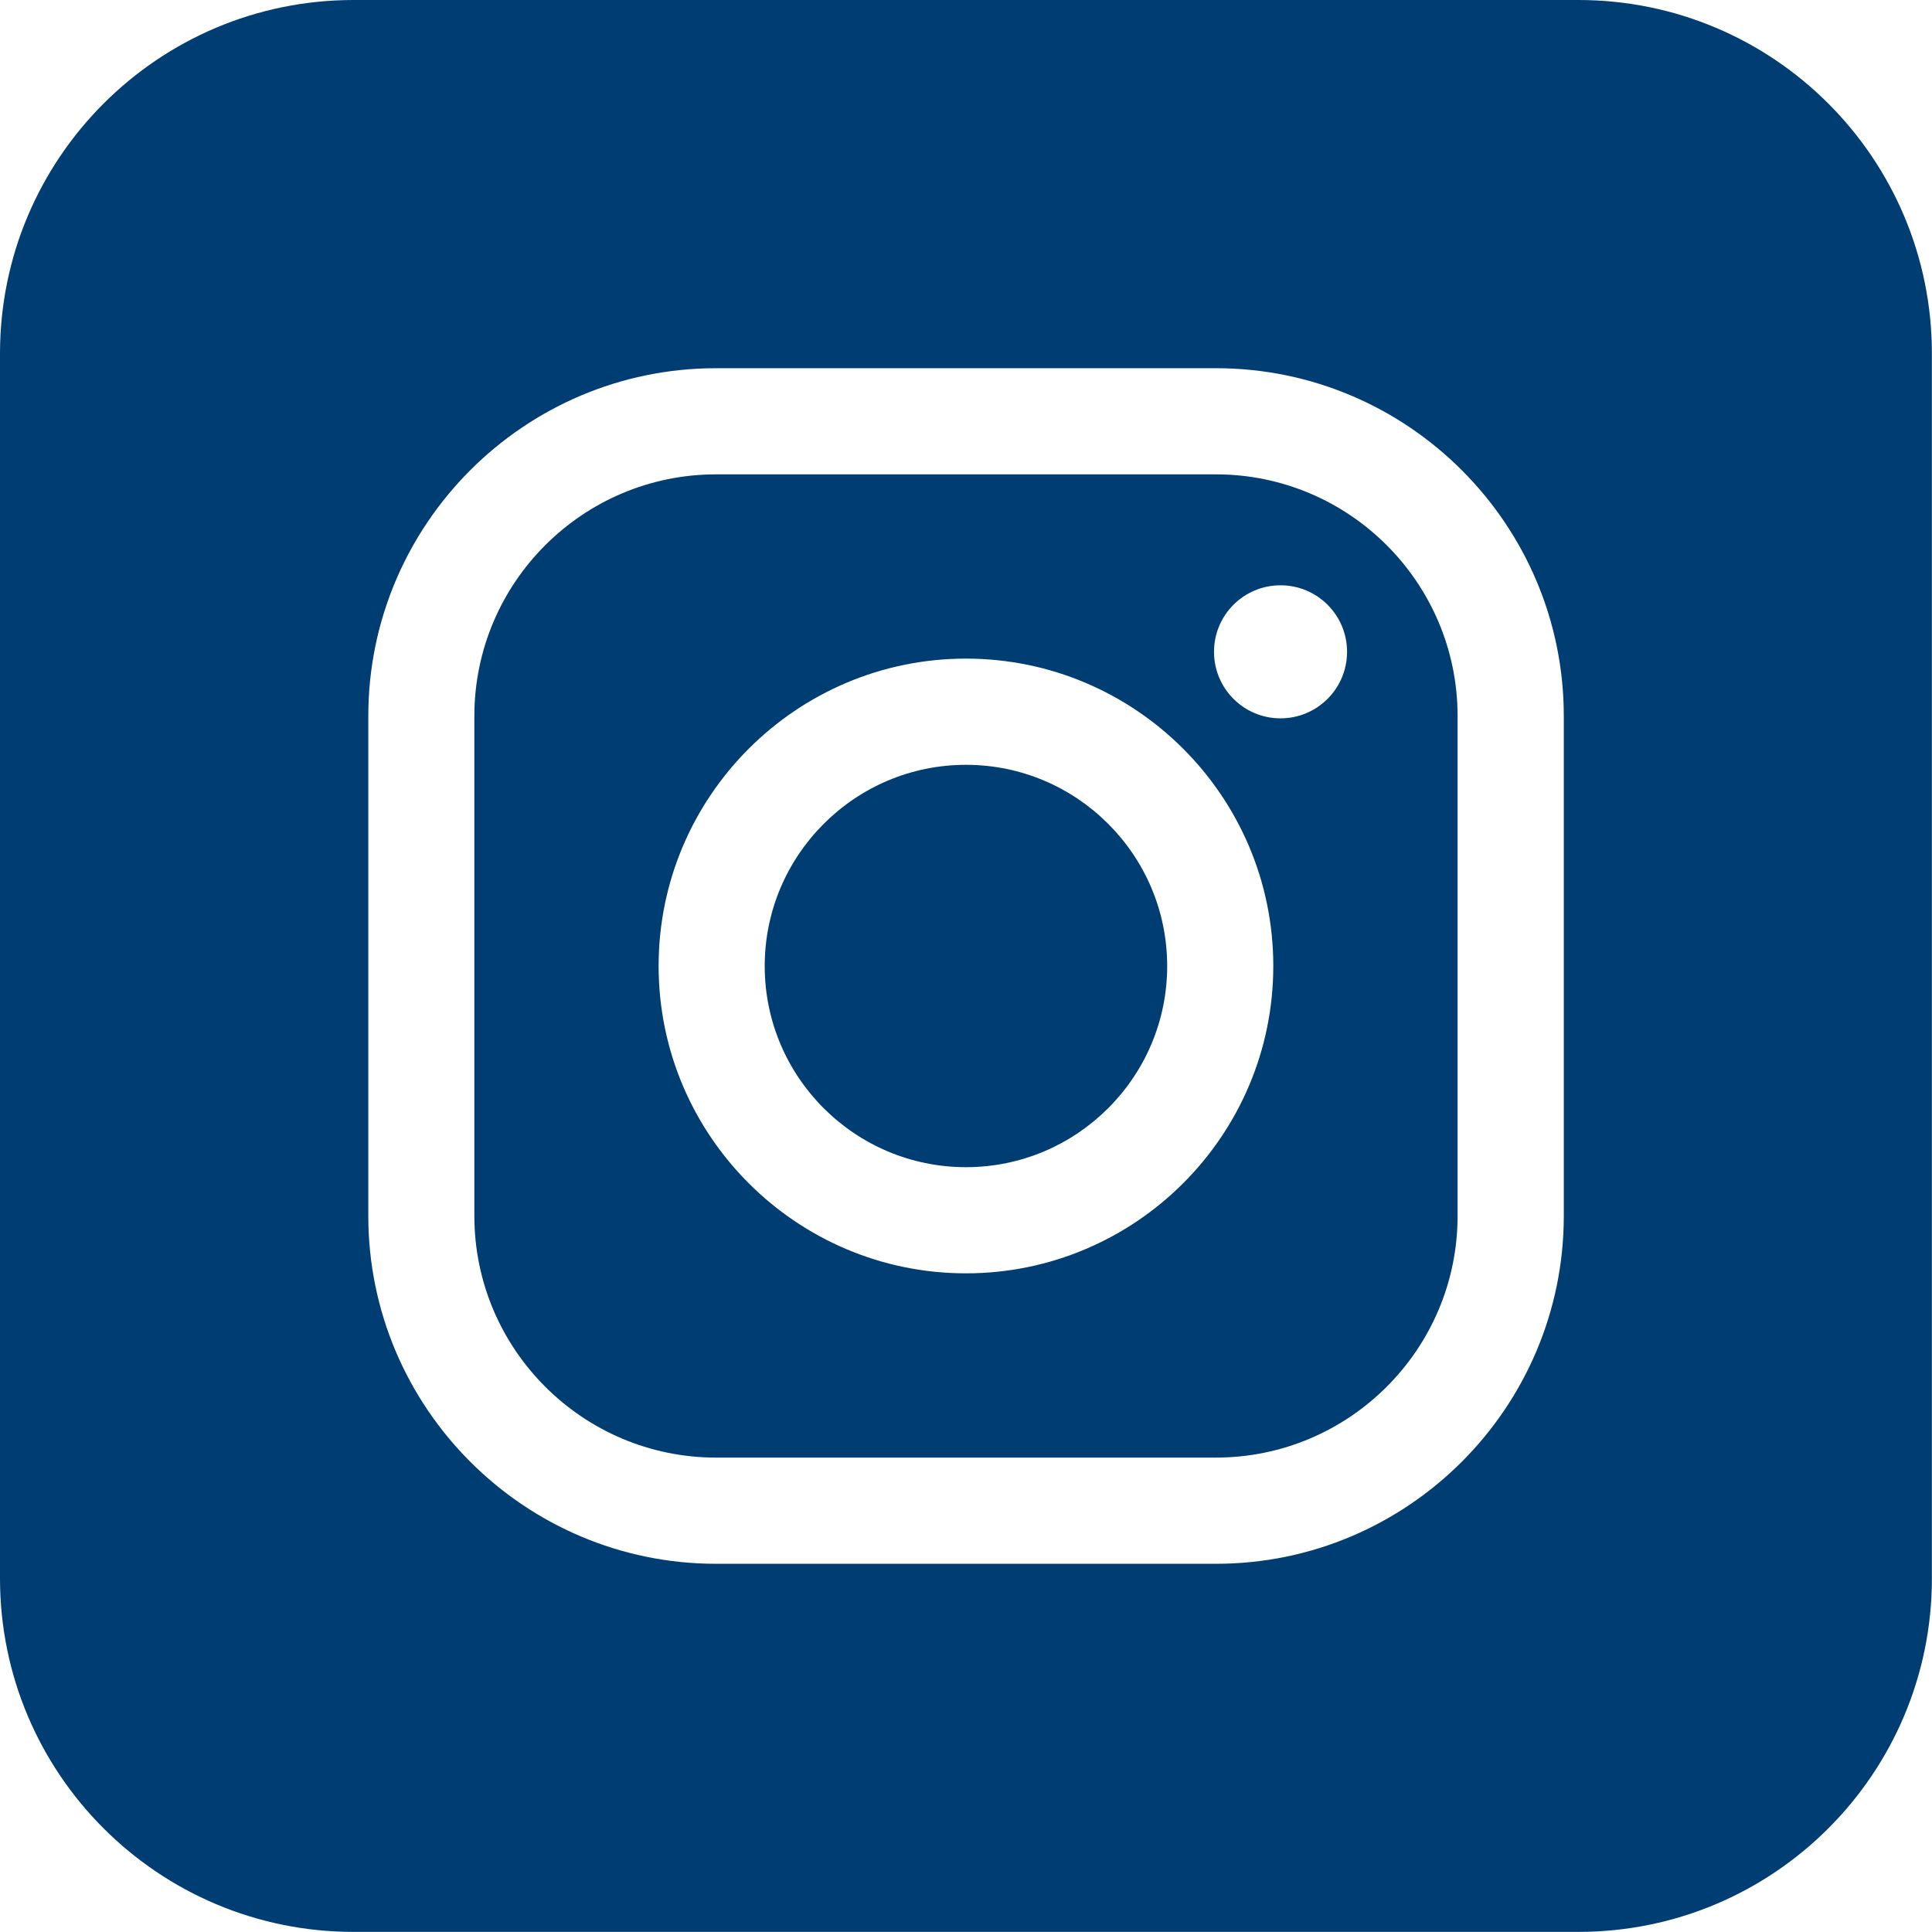 <svg width="38" height="38" viewBox="0 0 38 38" fill="none" xmlns="http://www.w3.org/2000/svg">
<g clip-path="url(#clip0_15_33)">
<path d="M18.999 15.043C16.818 15.043 15.041 16.818 15.041 19.001C15.041 21.184 16.816 22.957 18.999 22.957C21.182 22.957 22.957 21.182 22.957 19.001C22.957 16.819 21.182 15.043 18.999 15.043Z" fill="#003D73"/>
<path d="M23.915 9.33H14.084C11.462 9.33 9.33 11.462 9.33 14.084V23.915C9.33 26.537 11.462 28.669 14.084 28.669H23.915C26.537 28.669 28.669 26.537 28.669 23.915V14.084C28.669 11.462 26.537 9.33 23.915 9.33ZM18.999 25.045C15.665 25.045 12.954 22.334 12.954 19C12.954 15.666 15.665 12.954 18.999 12.954C22.333 12.954 25.044 15.666 25.044 19C25.044 22.334 22.333 25.045 18.999 25.045ZM25.186 14.129C24.463 14.129 23.878 13.543 23.878 12.82C23.878 12.097 24.463 11.512 25.186 11.512C25.909 11.512 26.495 12.097 26.495 12.82C26.495 13.543 25.909 14.129 25.186 14.129Z" fill="#003D73"/>
<path d="M31.044 0H6.955C3.114 0 0 3.114 0 6.955V31.044C0 34.885 3.114 37.998 6.955 37.998H31.044C34.885 37.998 37.998 34.885 37.998 31.044V6.955C37.998 3.114 34.885 0 31.044 0ZM30.758 23.915C30.758 27.687 27.689 30.758 23.916 30.758H14.085C10.313 30.758 7.244 27.689 7.244 23.915V14.084C7.244 10.311 10.313 7.242 14.085 7.242H23.916C27.689 7.242 30.758 10.311 30.758 14.084V23.915Z" fill="#003D73"/>
</g>
<defs>
<clipPath id="clip0_15_33">
<rect width="38" height="38" fill="white"/>
</clipPath>
</defs>
</svg>
